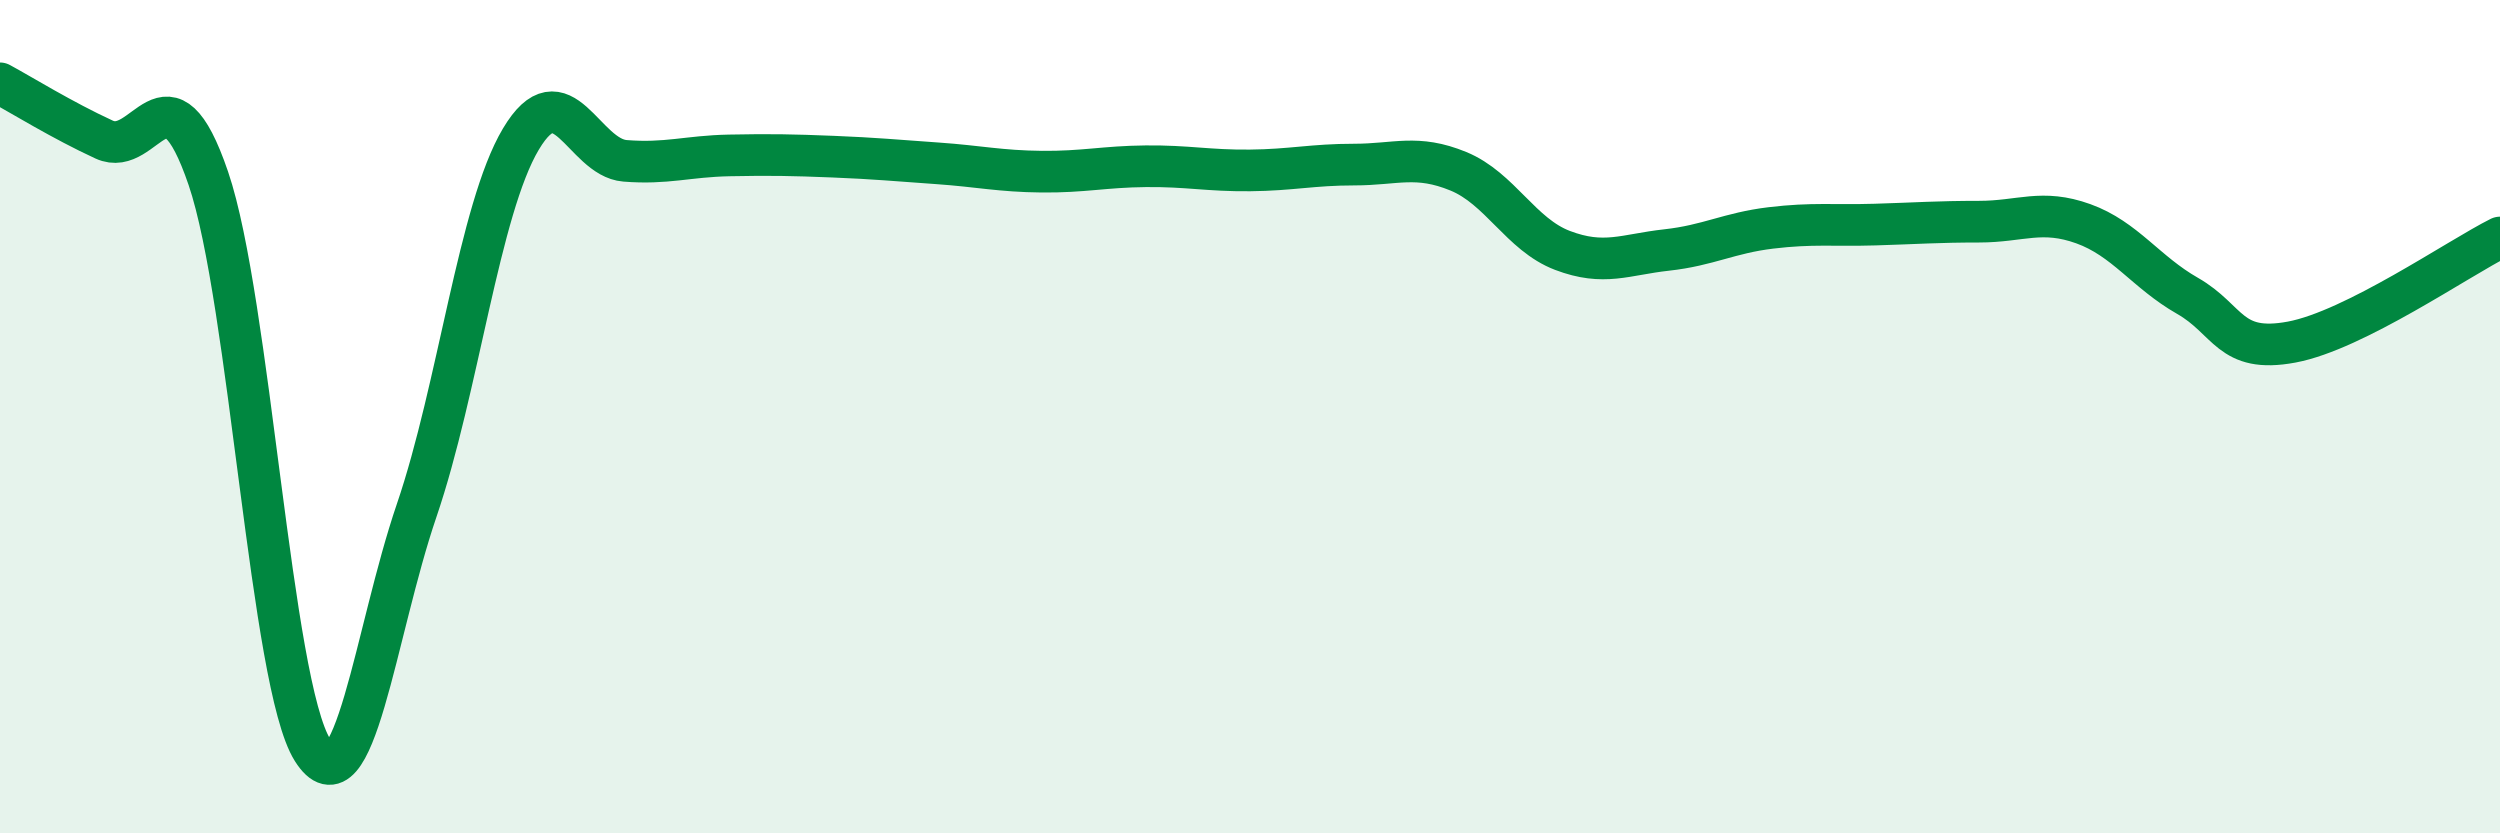 
    <svg width="60" height="20" viewBox="0 0 60 20" xmlns="http://www.w3.org/2000/svg">
      <path
        d="M 0,2 C 0.5,2.27 1.5,2.89 2.5,3.35 C 3.5,3.81 4,1.35 5,4.28 C 6,7.21 6.5,16.41 7.5,18 C 8.5,19.59 9,15.18 10,12.25 C 11,9.32 11.5,5.02 12.5,3.34 C 13.5,1.66 14,3.78 15,3.86 C 16,3.94 16.5,3.75 17.5,3.73 C 18.5,3.71 19,3.72 20,3.76 C 21,3.8 21.5,3.85 22.5,3.92 C 23.5,3.99 24,4.11 25,4.12 C 26,4.13 26.5,4 27.5,3.99 C 28.5,3.98 29,4.1 30,4.09 C 31,4.08 31.5,3.95 32.5,3.95 C 33.5,3.95 34,3.7 35,4.11 C 36,4.52 36.5,5.63 37.5,6.01 C 38.5,6.39 39,6.11 40,6 C 41,5.89 41.5,5.59 42.5,5.47 C 43.5,5.35 44,5.42 45,5.39 C 46,5.36 46.5,5.32 47.5,5.32 C 48.5,5.32 49,5.01 50,5.37 C 51,5.73 51.5,6.53 52.5,7.1 C 53.5,7.67 53.5,8.49 55,8.21 C 56.5,7.93 59,6.2 60,5.7L60 20L0 20Z"
        fill="#008740"
        opacity="0.1"
        stroke-linecap="round"
        stroke-linejoin="round"
      />
      <path
        d="M 0,2 C 0.5,2.27 1.5,2.89 2.5,3.35 C 3.5,3.81 4,1.35 5,4.28 C 6,7.21 6.5,16.41 7.5,18 C 8.5,19.59 9,15.18 10,12.25 C 11,9.32 11.5,5.02 12.5,3.34 C 13.5,1.66 14,3.78 15,3.86 C 16,3.94 16.5,3.75 17.5,3.73 C 18.5,3.71 19,3.72 20,3.76 C 21,3.8 21.5,3.85 22.5,3.92 C 23.5,3.99 24,4.11 25,4.12 C 26,4.13 26.5,4 27.5,3.99 C 28.5,3.98 29,4.1 30,4.09 C 31,4.08 31.5,3.95 32.5,3.95 C 33.5,3.95 34,3.7 35,4.11 C 36,4.52 36.5,5.63 37.5,6.01 C 38.5,6.39 39,6.11 40,6 C 41,5.89 41.5,5.59 42.5,5.47 C 43.5,5.35 44,5.42 45,5.39 C 46,5.36 46.5,5.32 47.5,5.32 C 48.5,5.32 49,5.01 50,5.37 C 51,5.73 51.5,6.53 52.5,7.1 C 53.5,7.67 53.5,8.49 55,8.21 C 56.5,7.93 59,6.2 60,5.7"
        stroke="#008740"
        stroke-width="1"
        fill="none"
        stroke-linecap="round"
        stroke-linejoin="round"
      />
    </svg>
  